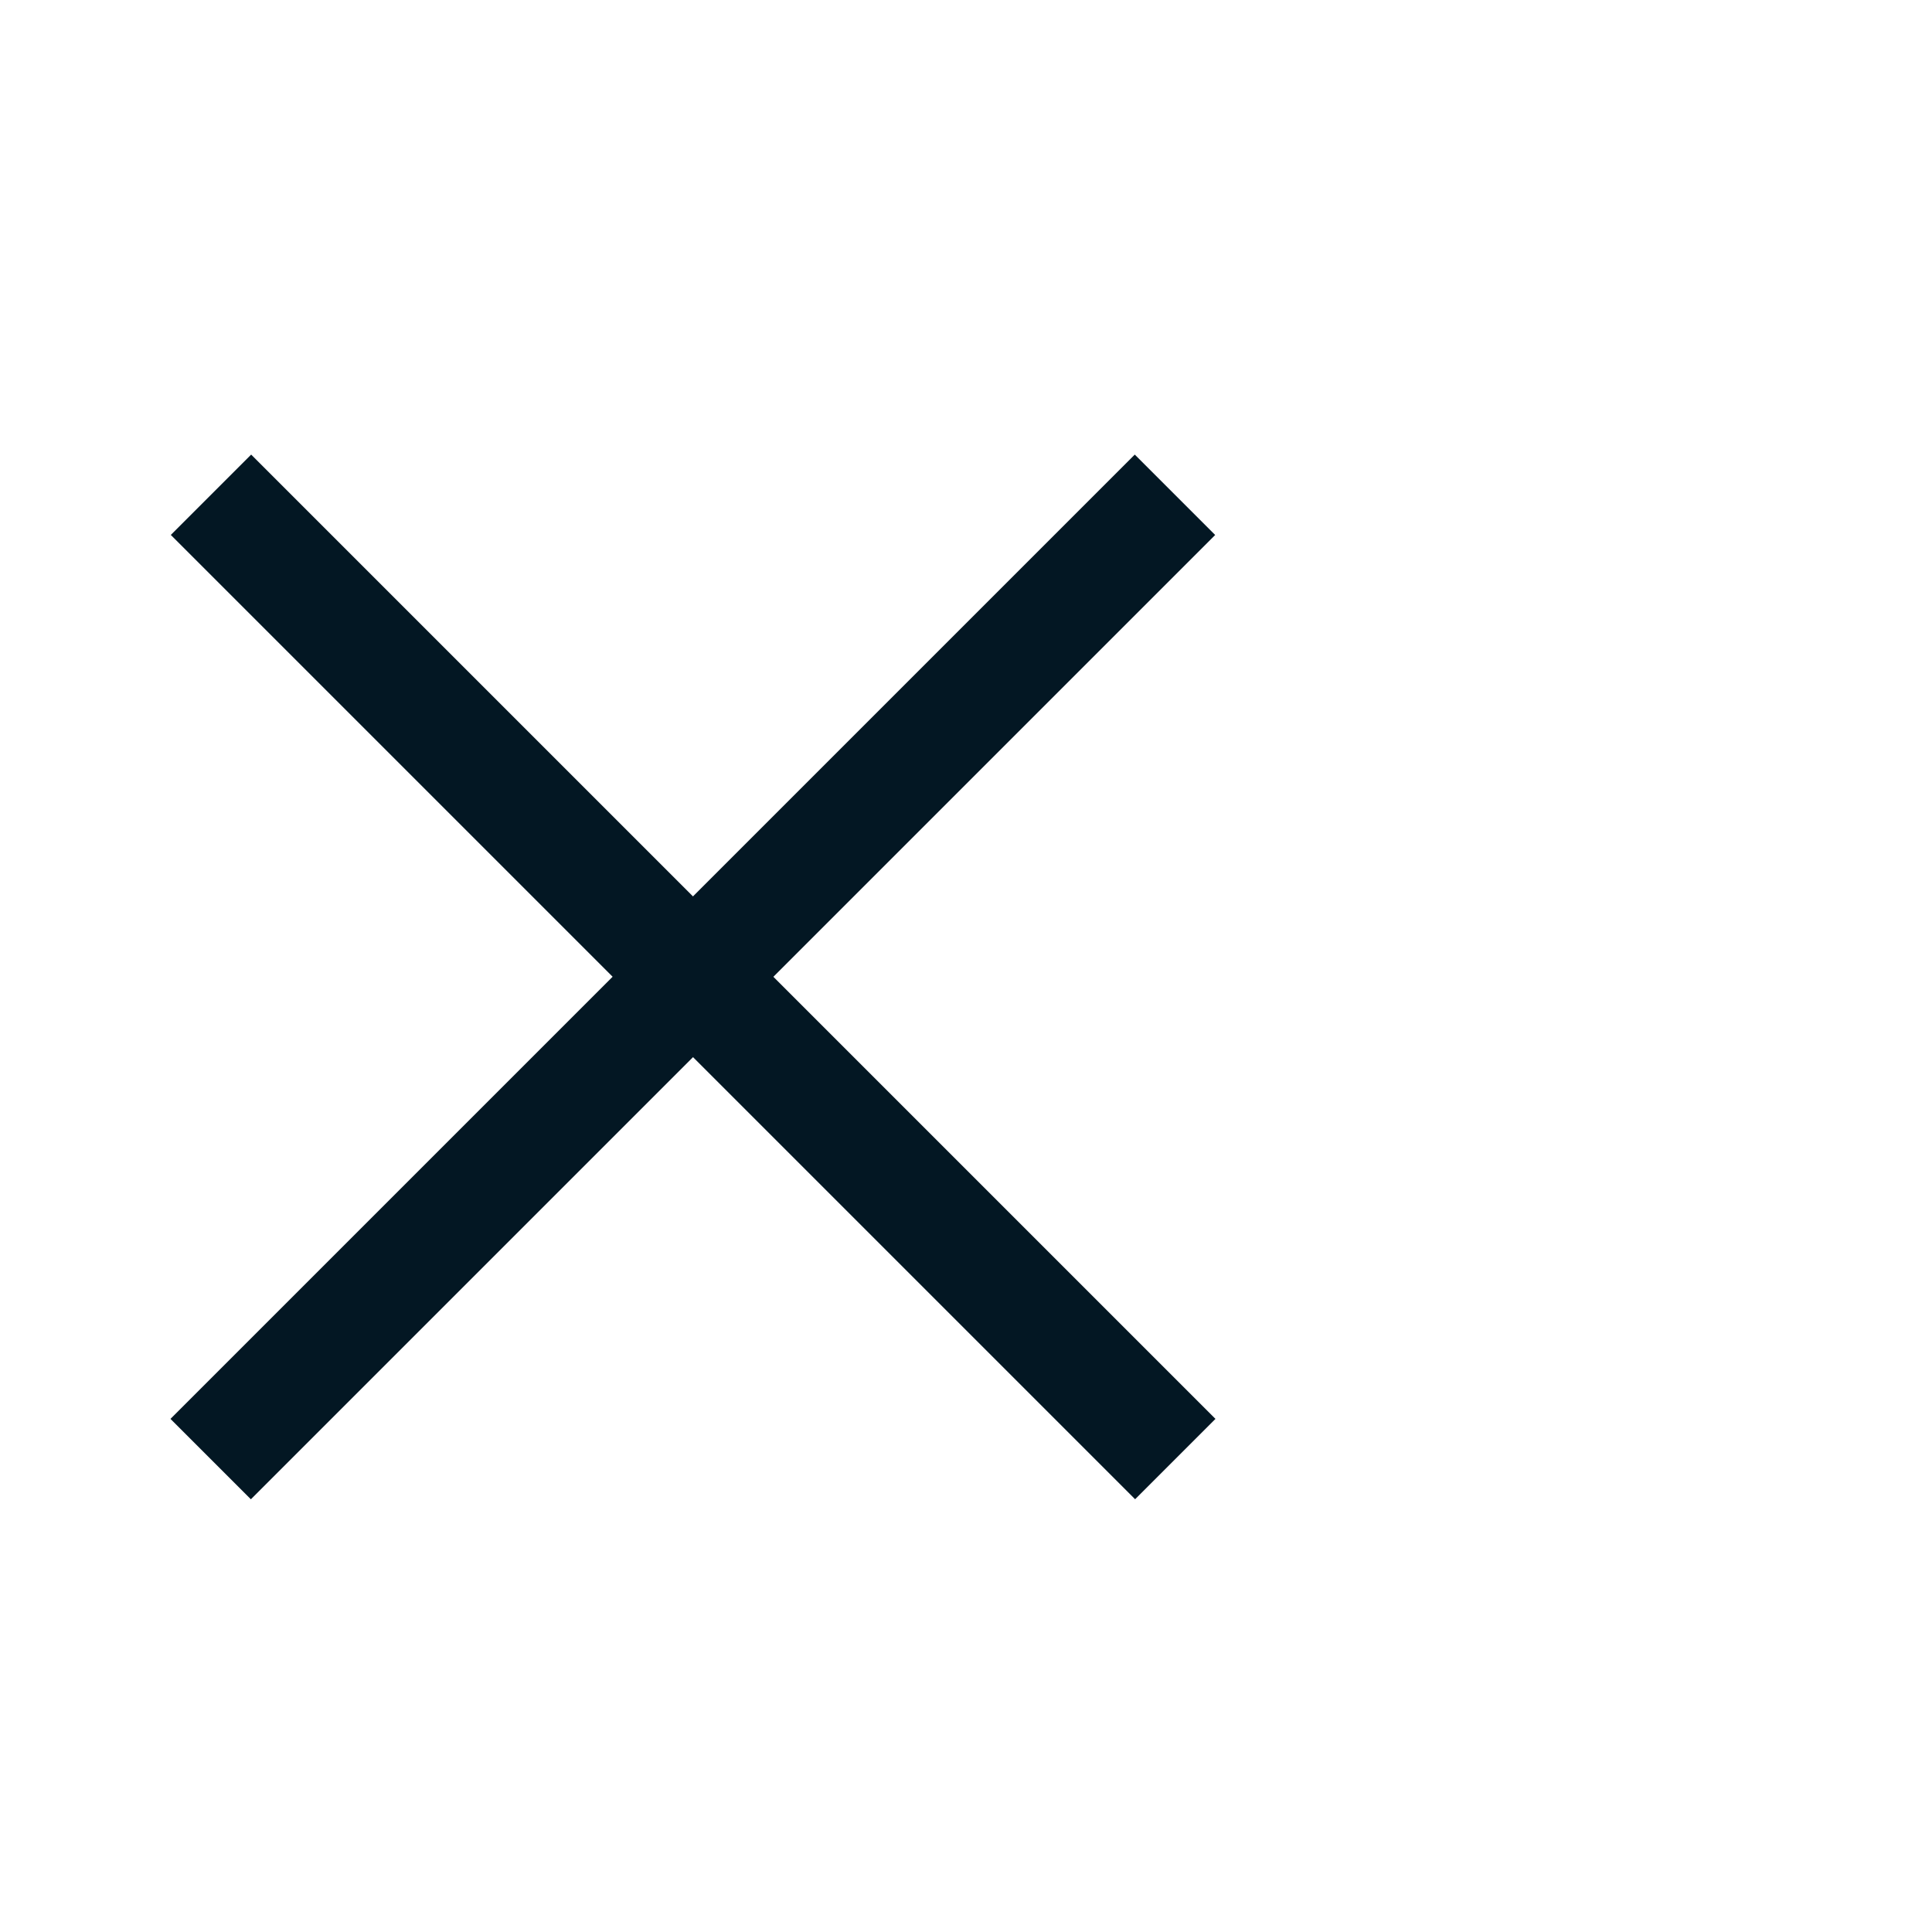 <svg xmlns="http://www.w3.org/2000/svg" width="34" height="34" fill="none"><path fill="#031723" d="M3 24.97 19.97 8l1.415 1.415-16.97 16.97z"/><path fill="#031723" d="M21.39 24.97 4.42 8 3.006 9.414l16.97 16.97z"/></svg>